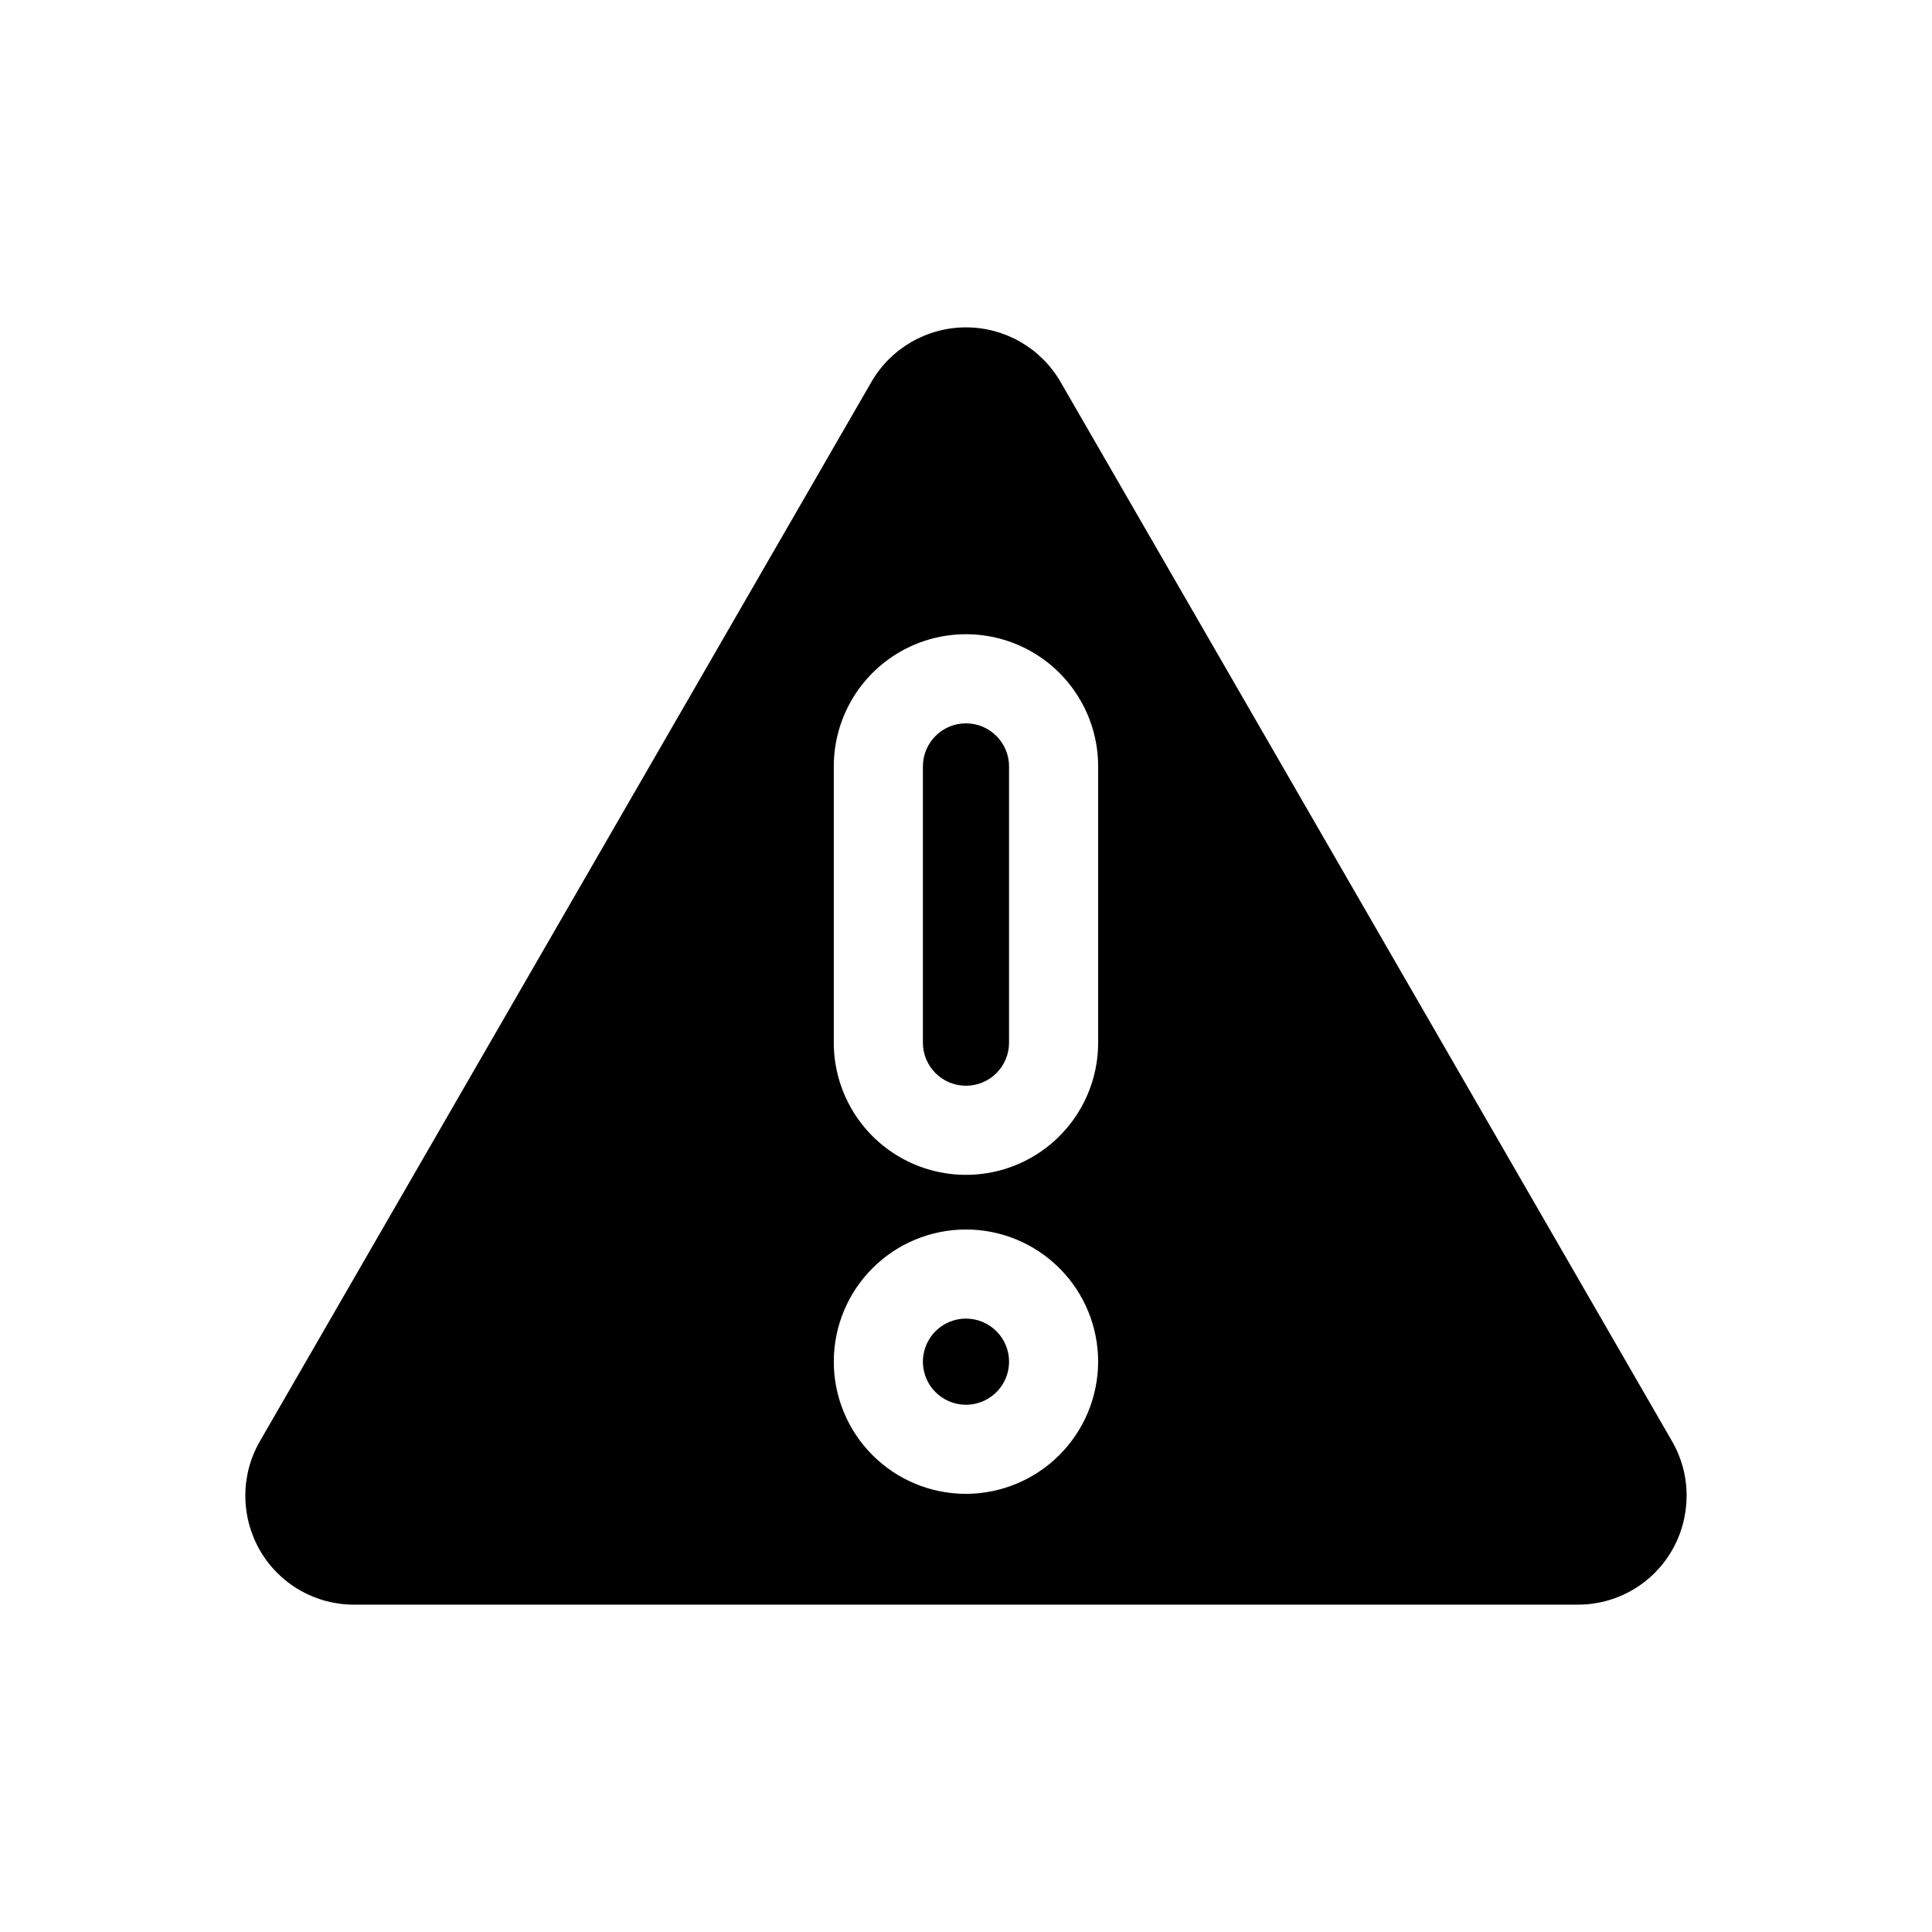 <?xml version="1.0" encoding="UTF-8"?>
<!-- Uploaded to: ICON Repo, www.svgrepo.com, Generator: ICON Repo Mixer Tools -->
<svg fill="#000000" width="800px" height="800px" version="1.1" viewBox="144 144 512 512" xmlns="http://www.w3.org/2000/svg">
 <path d="m411.41 504.86c0 4.613-2.781 8.777-7.047 10.543-4.266 1.77-9.176 0.793-12.441-2.473-3.262-3.266-4.238-8.176-2.473-12.441s5.93-7.047 10.547-7.047c6.301 0.008 11.41 5.113 11.414 11.418zm179.56 35.504-0.004-0.004c0 5.082-1.328 10.078-3.856 14.484-2.531 4.398-6.18 8.047-10.578 10.574-4.394 2.531-9.383 3.852-14.457 3.832h-324.17c-5.074 0.02-10.059-1.301-14.457-3.832-4.394-2.527-8.047-6.176-10.578-10.574-2.527-4.406-3.856-9.402-3.856-14.484-0.008-5.059 1.324-10.027 3.856-14.406l162.09-280.79c5.184-8.918 14.719-14.406 25.035-14.406 10.312 0 19.848 5.488 25.031 14.406l162.09 280.79c2.535 4.379 3.863 9.348 3.856 14.406zm-155.95-35.504c0-9.293-3.688-18.203-10.258-24.773-6.57-6.566-15.48-10.258-24.77-10.258-9.293 0-18.203 3.691-24.773 10.258-6.566 6.57-10.258 15.48-10.258 24.773 0 9.289 3.691 18.199 10.258 24.77 6.57 6.57 15.48 10.258 24.773 10.258 9.281-0.02 18.18-3.715 24.746-10.281 6.566-6.566 10.262-15.465 10.281-24.746zm0-157.75v-0.004c0-12.516-6.676-24.078-17.512-30.336-10.84-6.258-24.195-6.258-35.031 0-10.84 6.258-17.516 17.82-17.516 30.336v73.211c0 12.516 6.676 24.078 17.516 30.336 10.836 6.258 24.191 6.258 35.031 0 10.836-6.258 17.512-17.82 17.512-30.336zm-35.027-11.418c-6.305 0.004-11.41 5.113-11.414 11.414v73.211c0 6.305 5.109 11.414 11.414 11.414 6.301 0 11.414-5.109 11.414-11.414v-73.211c-0.004-6.301-5.113-11.41-11.414-11.414z"/>
</svg>